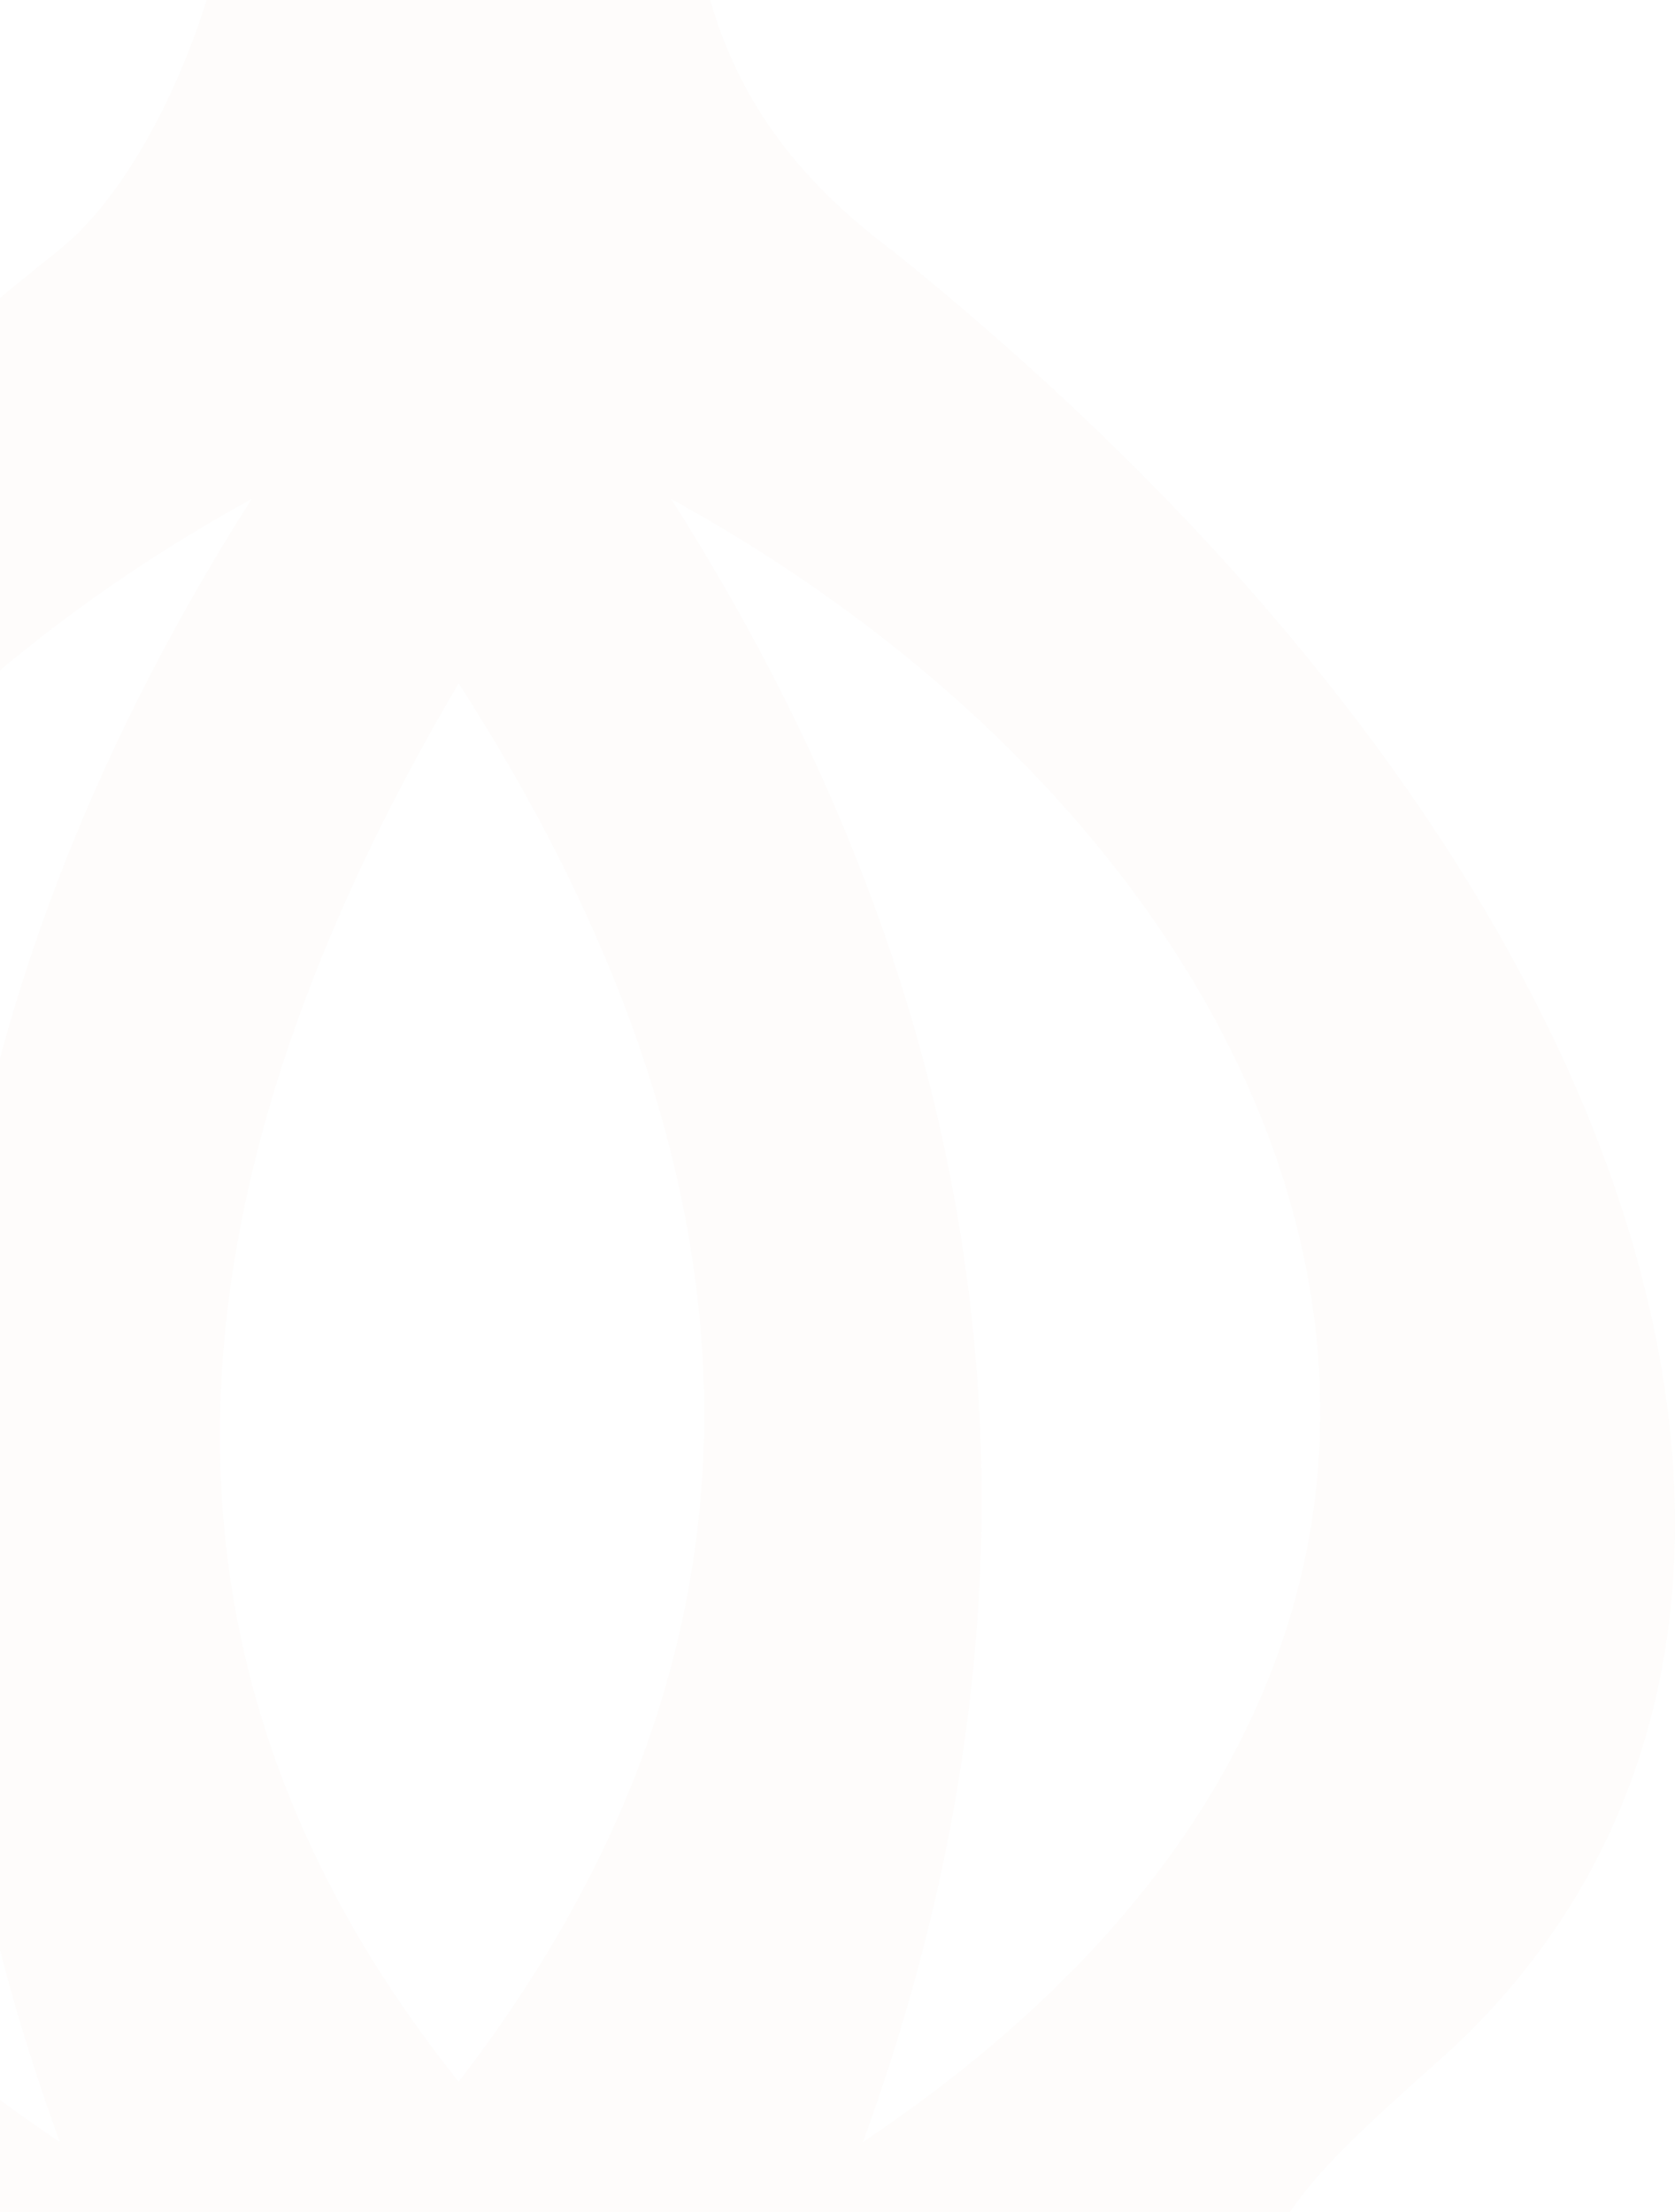 <?xml version="1.0" encoding="UTF-8"?>
<svg width="365px" height="482px" viewBox="0 0 365 482" version="1.1" xmlns="http://www.w3.org/2000/svg" xmlns:xlink="http://www.w3.org/1999/xlink">
    <title>Shape</title>
    <g id="04" stroke="none" stroke-width="1" fill="none" fill-rule="evenodd" opacity="0.747">
        <g id="Nieuws-|-Single" transform="translate(0, -108)" fill="#BE2712" fill-rule="nonzero">
            <g id="Group-2" transform="translate(-3, 107)">
                <g id="Shape" transform="translate(2, 0)">
                    <path d="M196.119,56.128 C169.907,36.629 152.904,12.432 151.251,-28.446 L122.914,-557.036 C119.608,-606.371 81.589,-605.666 78.046,-557.036 L52.07,-29.386 C50.417,-1.664 34.123,39.683 13.343,55.893 C-199.188,225.512 -200.841,376.101 -105.202,447.285 C-85.13,462.32 -70.489,477.825 -64.821,498.969 L274.755,498.969 C279.478,480.645 293.411,468.898 317.498,447.285 C411.956,358.952 366.852,193.797 196.119,56.128 Z M55.849,109.692 C-17.592,225.277 -30.817,344.621 14.051,467.724 C-151.959,356.602 -91.506,190.743 55.849,109.692 Z M100.952,454.568 C27.039,362.241 36.249,259.577 100.952,149.865 C169.671,256.758 174.866,358.717 100.952,454.568 Z M189.035,467.724 C233.902,344.621 220.678,225.277 147.237,109.692 C294.592,190.743 355.045,356.602 189.035,467.724 Z" opacity="0.026"></path>
                </g>
            </g>
        </g>
    </g>
</svg>